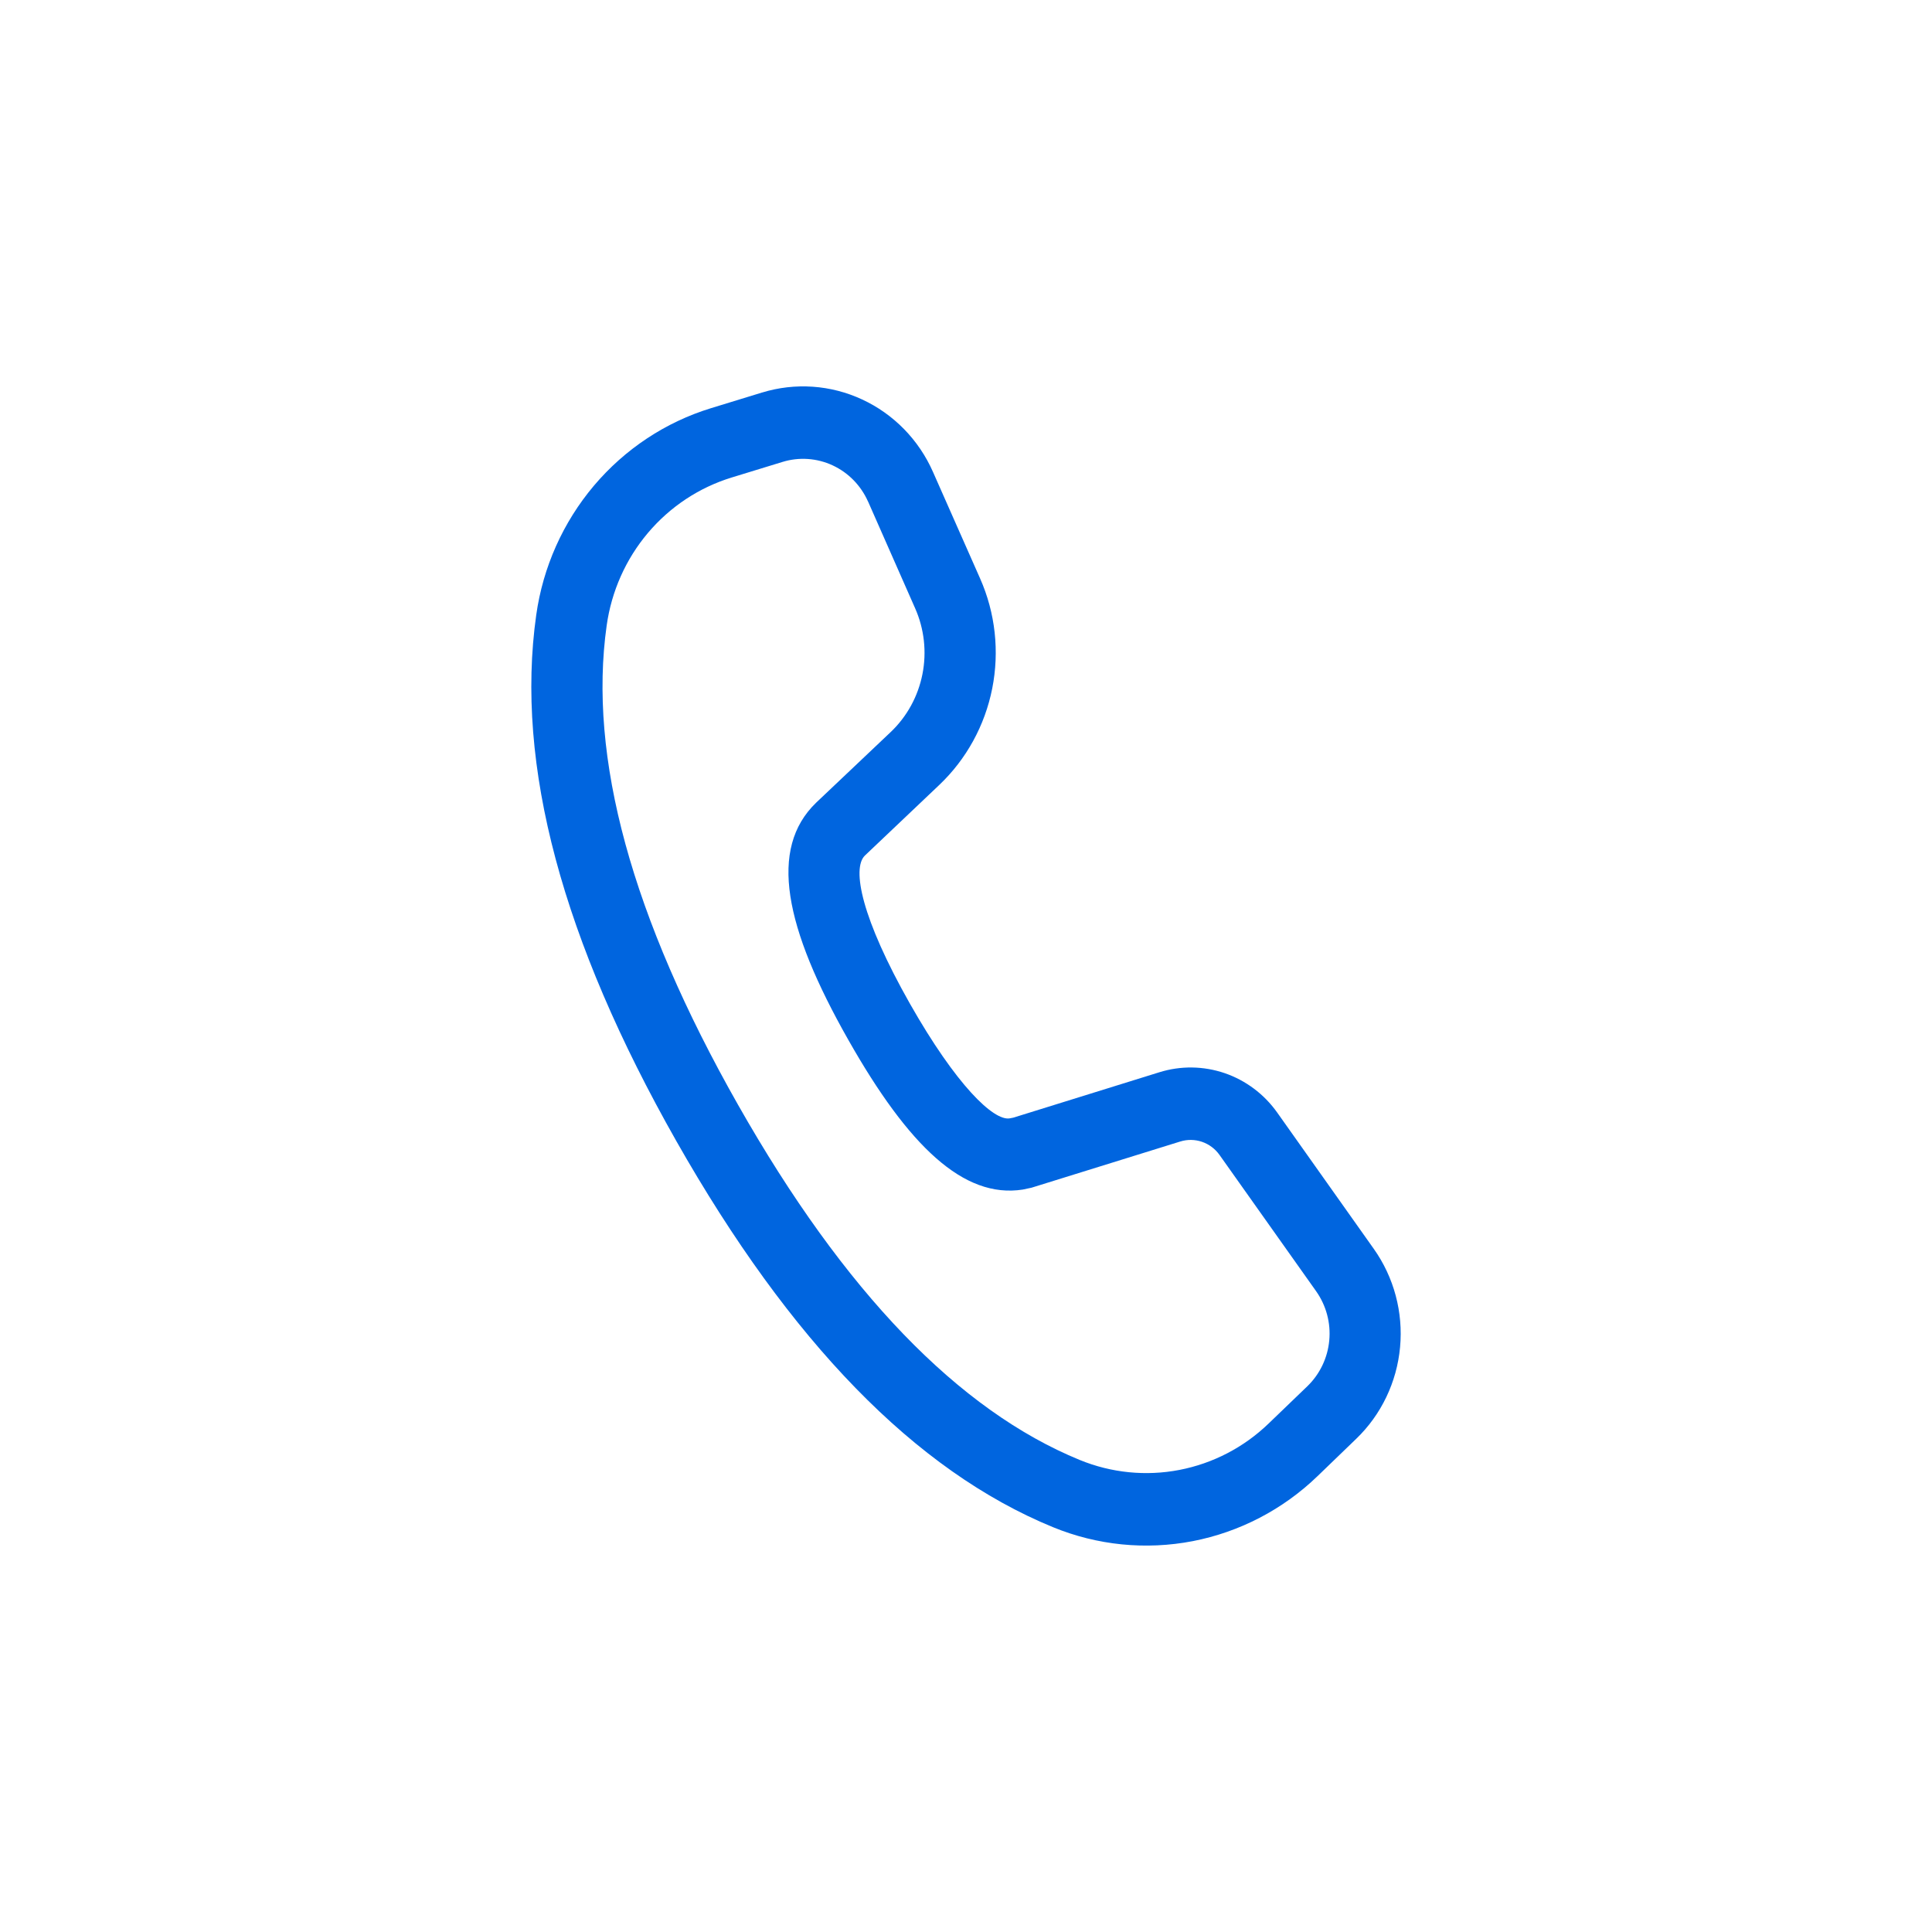 <svg width="40" height="40" viewBox="0 0 40 40" fill="none" xmlns="http://www.w3.org/2000/svg">
<path d="M15.777 8.127L14.72 8.451C13.778 8.74 12.938 9.297 12.297 10.055C11.656 10.814 11.241 11.743 11.102 12.733C10.664 15.836 11.643 19.464 14.003 23.625C16.358 27.775 18.949 30.449 21.802 31.619C22.719 31.995 23.722 32.095 24.693 31.908C25.664 31.72 26.562 31.253 27.279 30.561L28.078 29.79C28.597 29.291 28.92 28.616 28.987 27.892C29.054 27.168 28.86 26.444 28.442 25.855L26.443 23.034C26.173 22.653 25.792 22.368 25.355 22.218C24.917 22.069 24.445 22.062 24.003 22.2L20.979 23.14L20.901 23.155C20.568 23.205 19.799 22.471 18.84 20.782C17.838 19.014 17.631 17.98 17.907 17.713L19.445 16.253C20.007 15.72 20.391 15.021 20.543 14.254C20.695 13.487 20.608 12.691 20.292 11.977L19.316 9.77C19.023 9.106 18.502 8.573 17.851 8.271C17.2 7.968 16.463 7.917 15.778 8.127H15.777ZM17.973 10.385L18.946 12.592C19.136 13.02 19.189 13.498 19.098 13.958C19.007 14.418 18.777 14.838 18.439 15.158L16.897 16.619C15.911 17.571 16.238 19.194 17.565 21.532C18.812 23.732 19.95 24.818 21.174 24.629L21.357 24.59L24.435 23.634C24.582 23.588 24.74 23.59 24.886 23.64C25.032 23.69 25.159 23.785 25.249 23.912L27.248 26.732C27.457 27.027 27.555 27.389 27.521 27.751C27.488 28.113 27.326 28.451 27.067 28.701L26.266 29.472C25.754 29.966 25.113 30.299 24.419 30.433C23.726 30.567 23.009 30.495 22.355 30.227C19.852 29.201 17.485 26.759 15.281 22.875C13.071 18.981 12.176 15.67 12.561 12.947C12.661 12.239 12.957 11.575 13.415 11.033C13.873 10.491 14.473 10.094 15.146 9.887L16.203 9.563C16.545 9.458 16.914 9.484 17.239 9.635C17.565 9.786 17.825 10.053 17.972 10.385H17.973Z" fill="#0065DF"/>
</svg>
